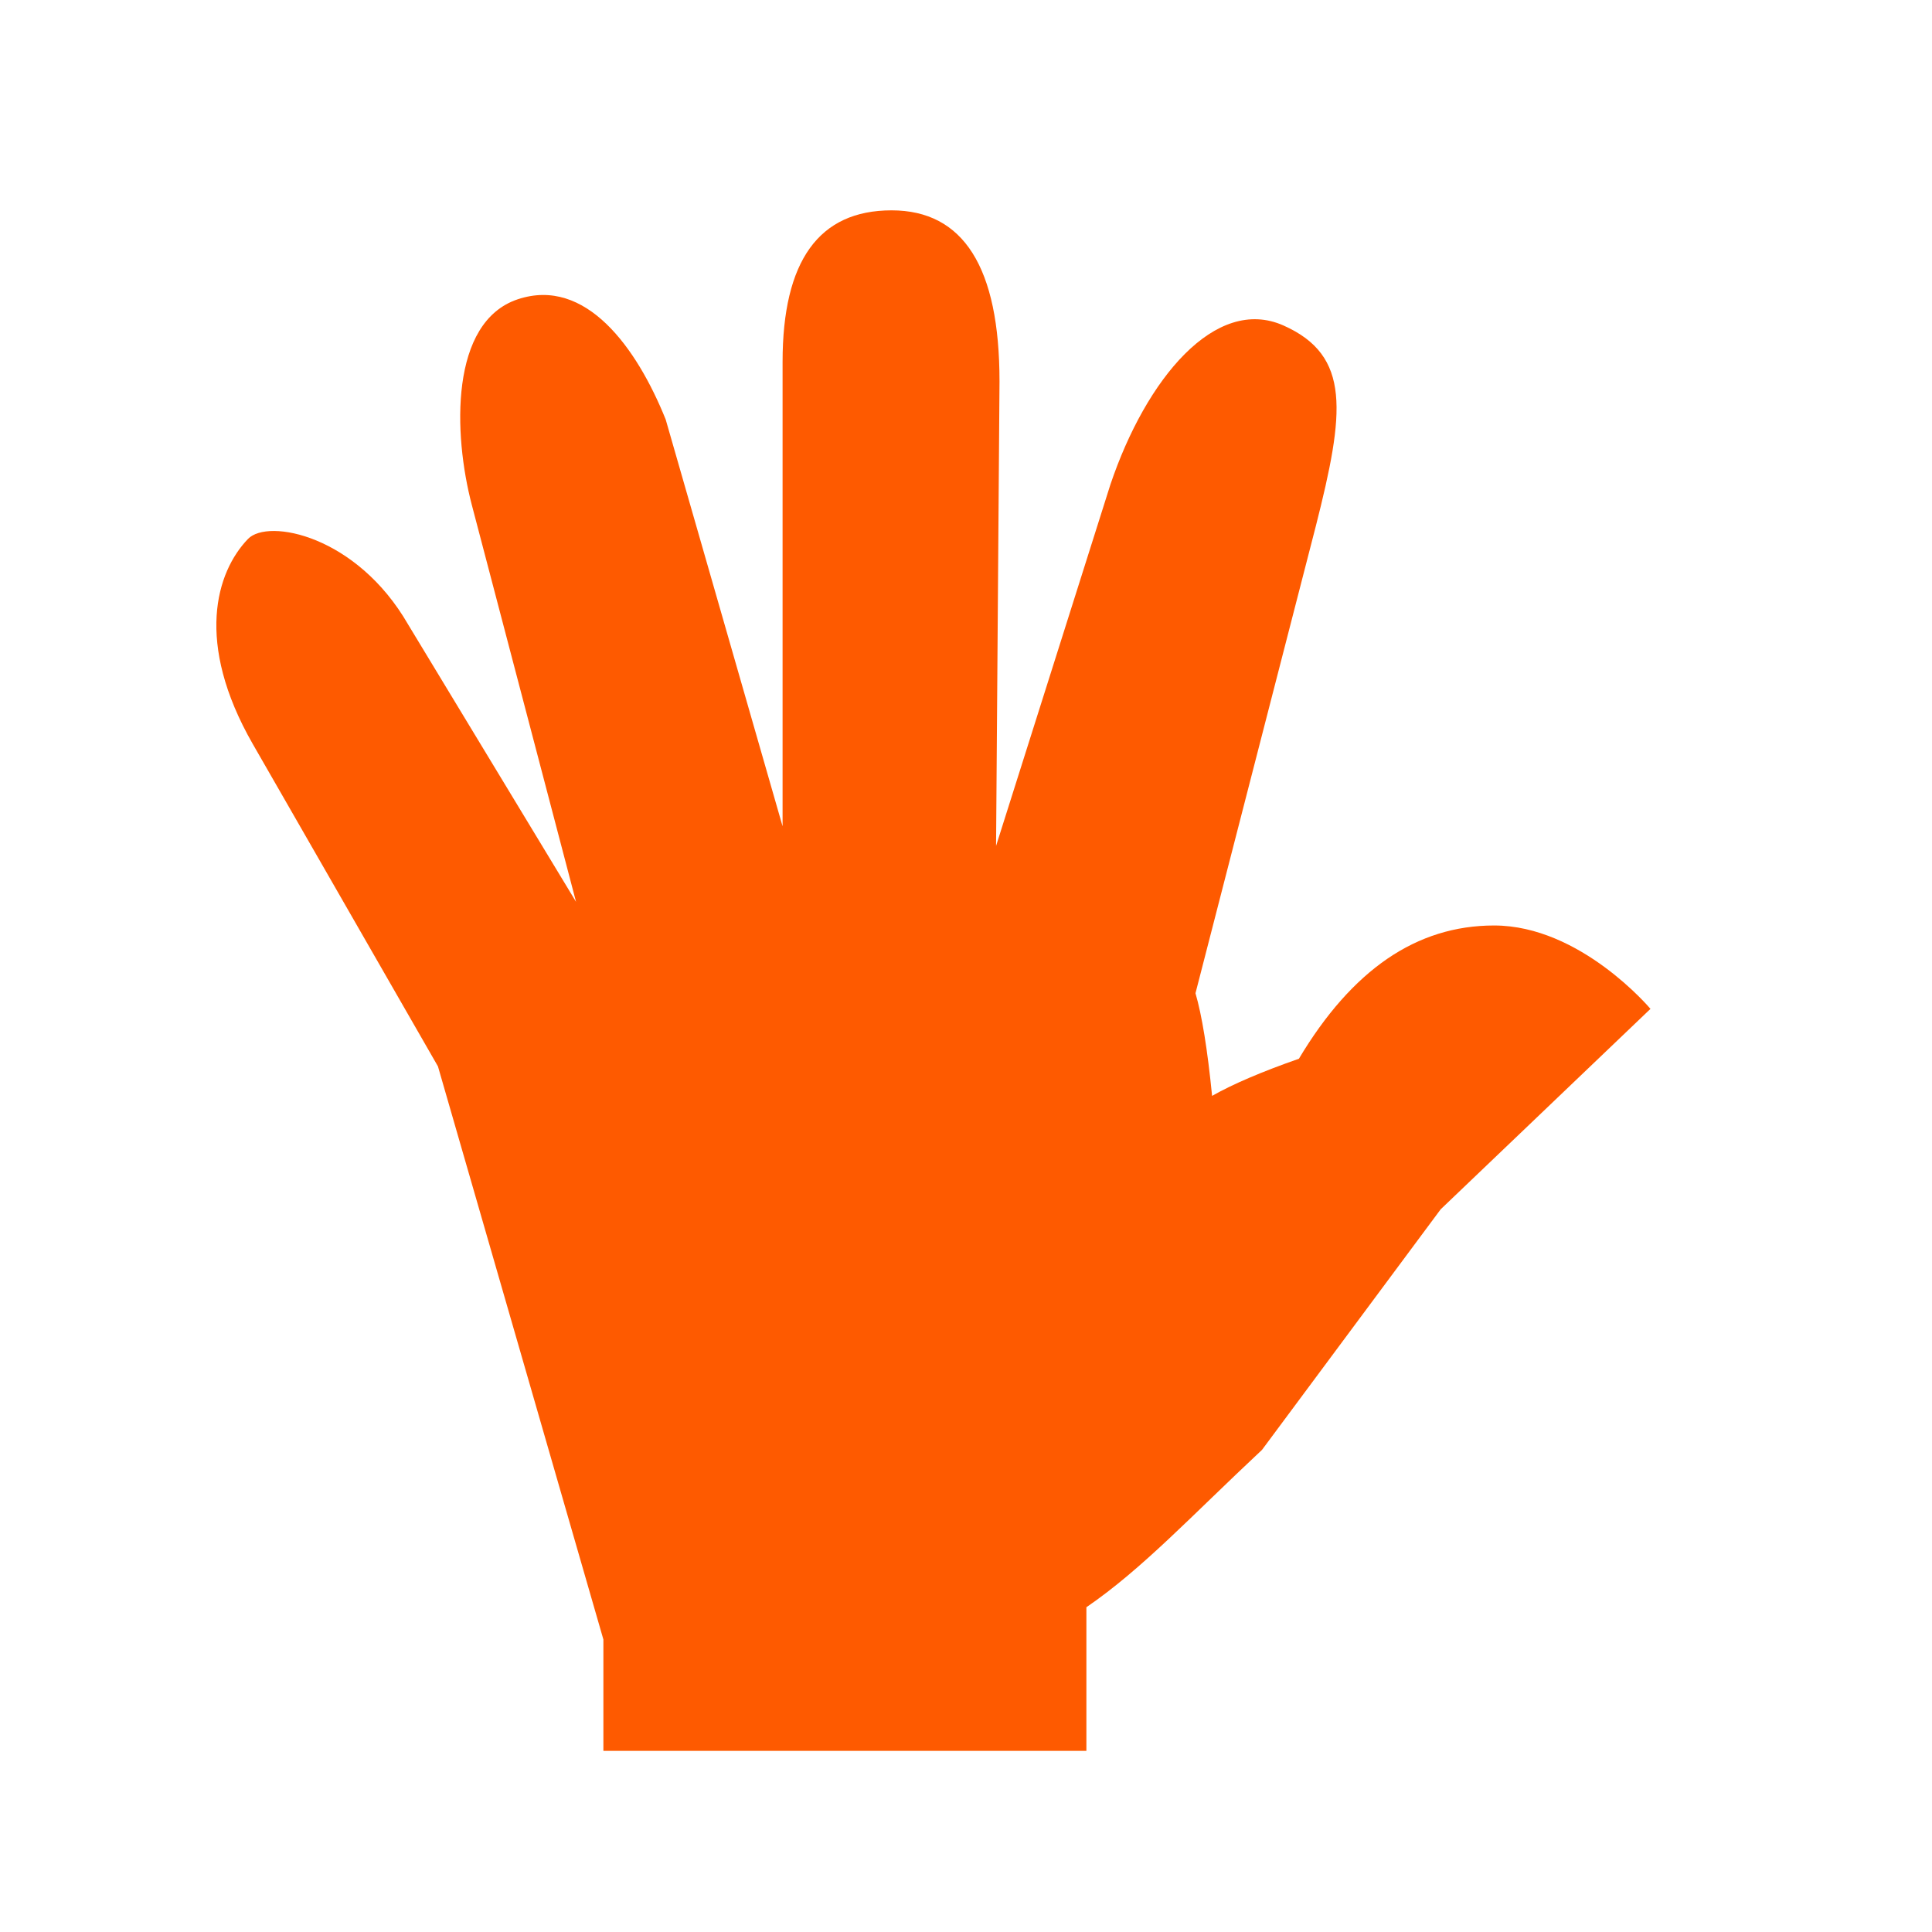 <svg xmlns="http://www.w3.org/2000/svg" version="1.1" viewBox="0 0 32 32" height="800px" width="800px" fill="#fe5a00">

<g stroke-width="0" id="SVGRepo_bgCarrier"></g>

<g stroke-linejoin="round" stroke-linecap="round" id="SVGRepo_tracerCarrier"></g>

<g id="SVGRepo_iconCarrier"> <title>hand</title> <path d="M20.903 24.014l2.959-3.984 3.475-3.32c0 0-1.158-1.381-2.59-1.381-0.643 0-1.232 0.184-1.77 0.552-0.535 0.367-1.023 0.918-1.463 1.655-0.615 0.215-1.094 0.42-1.438 0.615-0.076-0.766-0.168-1.333-0.275-1.7l1.996-7.748c0.473-1.868 0.586-2.812-0.539-3.312s-2.275 0.879-2.867 2.637l-1.893 5.983 0.057-7.694c0-1.889-0.596-2.833-1.788-2.833-1.204 0-1.805 0.837-1.805 2.51v7.692l-1.936-6.738c-0.48-1.192-1.325-2.366-2.45-1.991s-1.072 2.226-0.76 3.411l1.725 6.569-2.782-4.595c-0.851-1.475-2.319-1.76-2.651-1.416-0.529 0.549-0.883 1.717 0.077 3.394l3.069 5.343 2.74 9.492v1.845h8v-2.379c0.929-0.637 1.732-1.506 2.909-2.607v0z"></path> </g>

</svg>